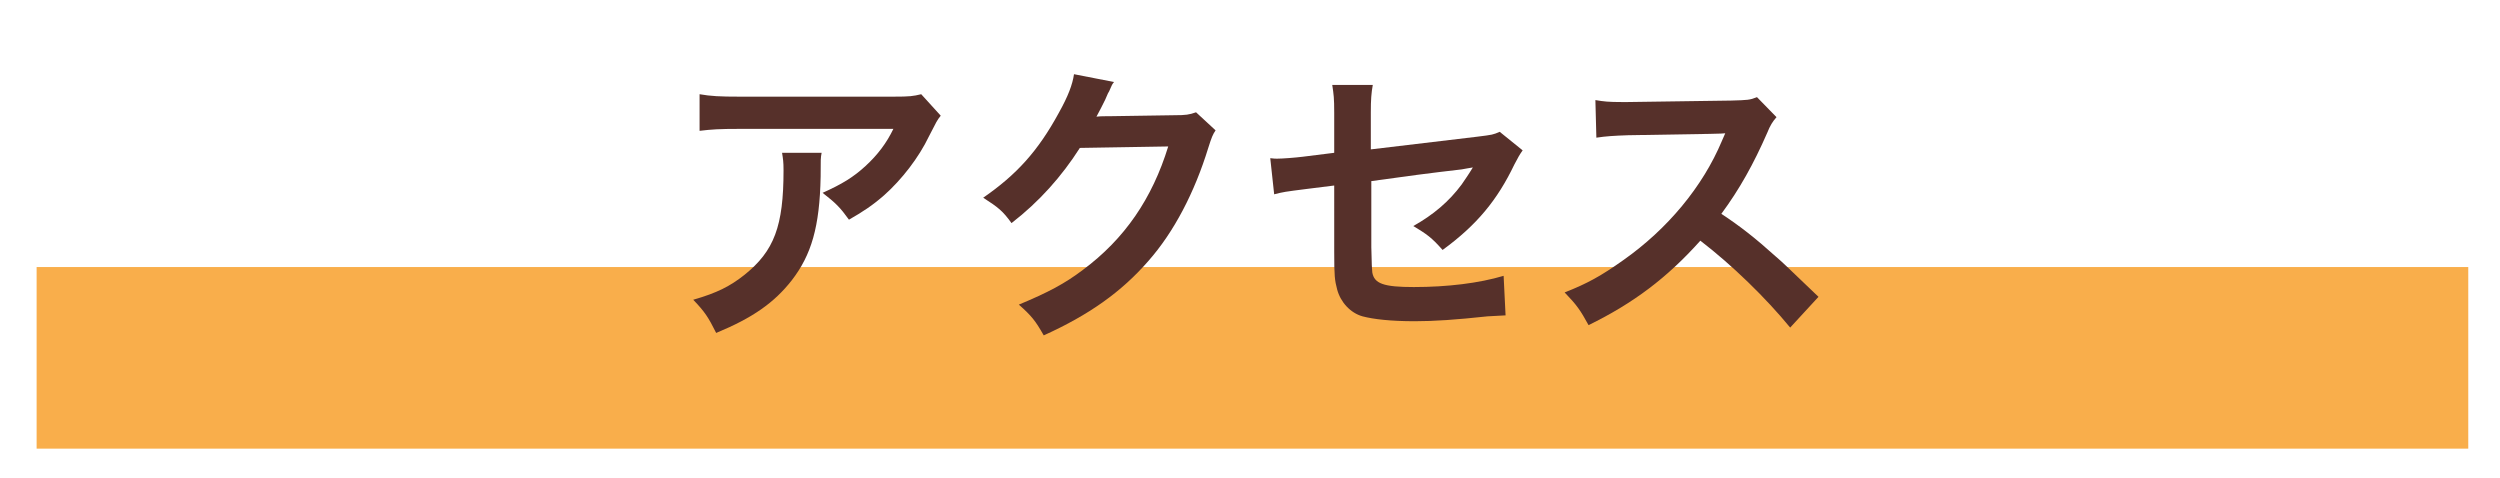 <?xml version="1.0" encoding="utf-8"?>
<!-- Generator: Adobe Illustrator 24.1.0, SVG Export Plug-In . SVG Version: 6.00 Build 0)  -->
<svg version="1.1" id="レイヤー_1" xmlns="http://www.w3.org/2000/svg" xmlns:xlink="http://www.w3.org/1999/xlink" x="0px"
	 y="0px" viewBox="0 0 512.1 97.9" enable-background="new 0 0 512.1 97.9" xml:space="preserve">
<rect x="7.5" y="54.7" fill="#F9AE4B" width="498.1" height="37.2"/>
<g>
	<path fill="#56302A" d="M168.3,31.3c-0.2,1.1-0.2,1.2-0.2,4.9c-0.2,10.3-1.9,16-5.9,21.2c-3.6,4.6-8,7.7-15.5,10.8
		c-1.6-3.2-2.3-4.3-4.7-6.8c4.9-1.4,7.6-2.8,10.5-5.1c6.1-4.9,8-10,8-21.4c0-1.8-0.1-2.3-0.3-3.6H168.3z M192.7,23.7
		c-0.8,1-0.8,1.1-2.4,4.2c-2.1,4.4-5.6,8.9-9.2,12.1c-2.4,2.1-4.4,3.4-7.2,5c-1.8-2.5-2.7-3.4-5.4-5.5c4-1.8,6.3-3.2,8.8-5.5
		c2.5-2.3,4.3-4.7,5.7-7.6h-31.5c-4.2,0-5.7,0.1-8.2,0.4v-7.5c2.3,0.4,4.1,0.5,8.3,0.5h31.3c3.6,0,4.1-0.1,5.8-0.5L192.7,23.7z"/>
	<path fill="#56302A" d="M249,26.7c-0.6,0.9-0.8,1.4-1.5,3.6c-2.8,9.1-7,17.2-12.3,23.2c-5.5,6.3-12.1,11-21.4,15.2
		c-1.7-3-2.5-4-5.1-6.3c6-2.5,9.4-4.3,13.1-7.1c8.6-6.4,14.2-14.6,17.5-25.3l-18.1,0.3c-3.7,5.8-8.3,11-14,15.4
		c-1.8-2.5-2.7-3.2-5.8-5.2c6.8-4.7,11.2-9.5,15.5-17.4c1.9-3.4,2.8-5.8,3.1-7.9l8.2,1.6c-0.4,0.5-0.4,0.5-1,1.9
		c-0.2,0.3-0.2,0.3-0.8,1.7c-0.2,0.4-0.2,0.4-0.8,1.6c-0.4,0.8-0.4,0.8-1,1.9c0.8-0.1,1.7-0.1,2.9-0.1l13.1-0.2c2.3,0,3-0.1,4.4-0.6
		L249,26.7z"/>
	<path fill="#56302A" d="M311.9,30.8c-0.7,1-0.8,1.2-1.7,2.9c-3.5,7.3-7.7,12.4-14.7,17.5c-2.3-2.6-3.2-3.2-6-4.9
		c4.1-2.3,7.3-5,9.9-8.5c0.8-1.2,1.2-1.7,2.3-3.5c-1,0.2-1.4,0.2-2.3,0.4c-6.1,0.7-12.2,1.5-18.5,2.4v13.5c0.1,4.1,0.1,4.1,0.2,5.2
		c0.4,2.3,2.3,3,8.5,3c6.9,0,13.4-0.8,18.4-2.3l0.4,8.1c-1.6,0.1-2.1,0.1-3.7,0.2c-6.5,0.7-10.9,1-14.9,1c-4.9,0-8.4-0.4-10.7-1
		c-2.5-0.7-4.5-2.9-5.2-5.5c-0.5-1.9-0.6-2.8-0.6-7.6V38l-5.6,0.7c-4.7,0.6-4.7,0.6-6.7,1.1l-0.8-7.4c0.7,0.1,1.1,0.1,1.4,0.1
		c1.1,0,3.7-0.2,5.3-0.4l6.4-0.8v-8.2c0-3-0.1-3.7-0.4-5.7h8.3c-0.3,1.7-0.4,3-0.4,5.6v7.6l21.8-2.6c3.2-0.4,3.2-0.4,4.6-1
		L311.9,30.8z"/>
	<path fill="#56302A" d="M366.7,67.1c-5-6.1-11.9-12.8-18.4-17.8c-6.8,7.6-13.7,12.8-22.9,17.3c-1.7-3.1-2.4-4.1-4.9-6.7
		c4.6-1.8,7.5-3.4,12-6.6c9.1-6.4,16.3-15.1,20.2-24.4l0.7-1.6c-1,0.1-1,0.1-19.9,0.4c-2.9,0.1-4.5,0.2-6.5,0.5l-0.2-7.7
		c1.7,0.3,2.8,0.4,5.3,0.4c0.2,0,0.7,0,1.4,0l21.1-0.3c3.4-0.1,3.8-0.1,5.3-0.7l4,4.1c-0.8,0.9-1.3,1.7-1.9,3.2
		c-2.8,6.4-5.7,11.6-9.4,16.6c3.8,2.5,7,5,11.1,8.7c1.5,1.3,1.5,1.3,8.8,8.3L366.7,67.1z"/>
</g>
</svg>
